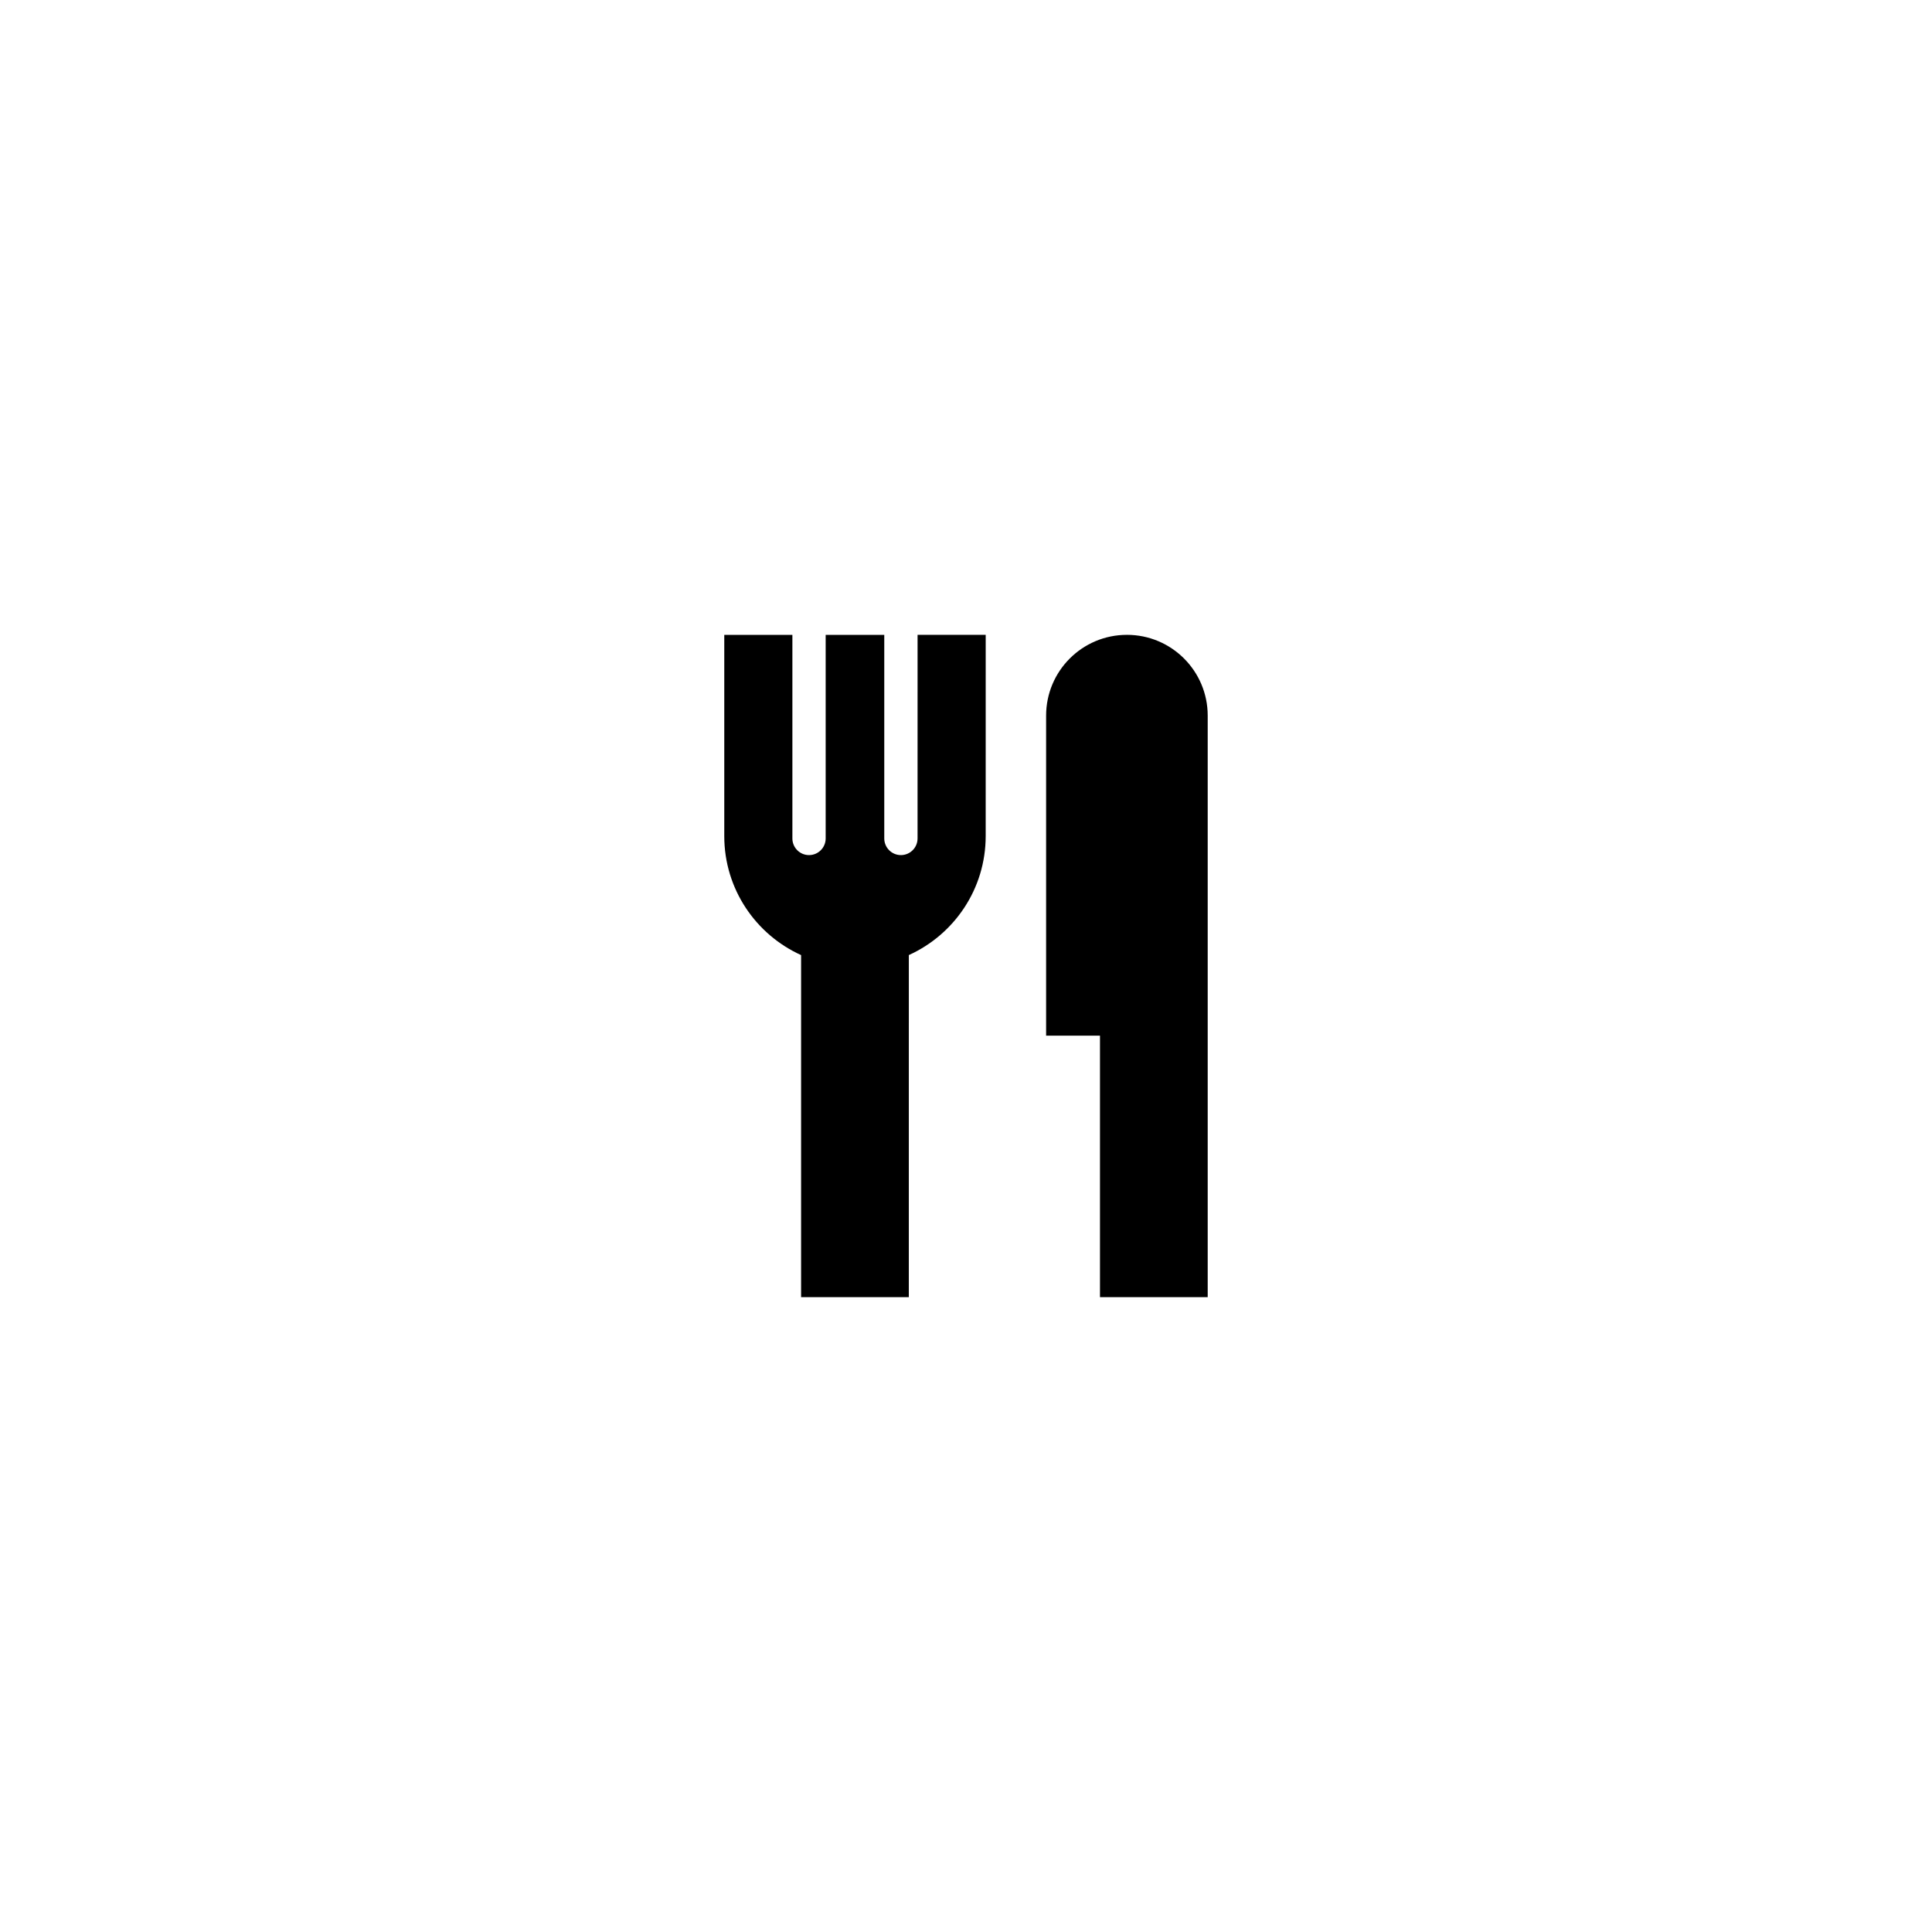 <?xml version="1.0" encoding="UTF-8"?>
<!-- Uploaded to: ICON Repo, www.svgrepo.com, Generator: ICON Repo Mixer Tools -->
<svg fill="#000000" width="800px" height="800px" version="1.1" viewBox="144 144 512 512" xmlns="http://www.w3.org/2000/svg">
 <g>
  <path d="m442.64 312.24c-11.828 0-21.41 9.582-21.41 21.41v84.812h14.277v69.301h28.547v-154.11c0-11.828-9.582-21.414-21.414-21.414z"/>
  <path d="m387.16 366.2c0 2.434-1.977 4.41-4.41 4.41s-4.41-1.977-4.41-4.41v-53.957h-15.531v53.957c0 2.434-1.977 4.41-4.41 4.41-2.434 0-4.41-1.977-4.41-4.41v-53.957h-18.051v53.332c0 14.035 8.359 26.094 20.359 31.535v90.656h28.547l0.004-90.66c12.004-5.441 20.367-17.496 20.367-31.539l0.004-53.328h-18.055z"/>
 </g>
</svg>
